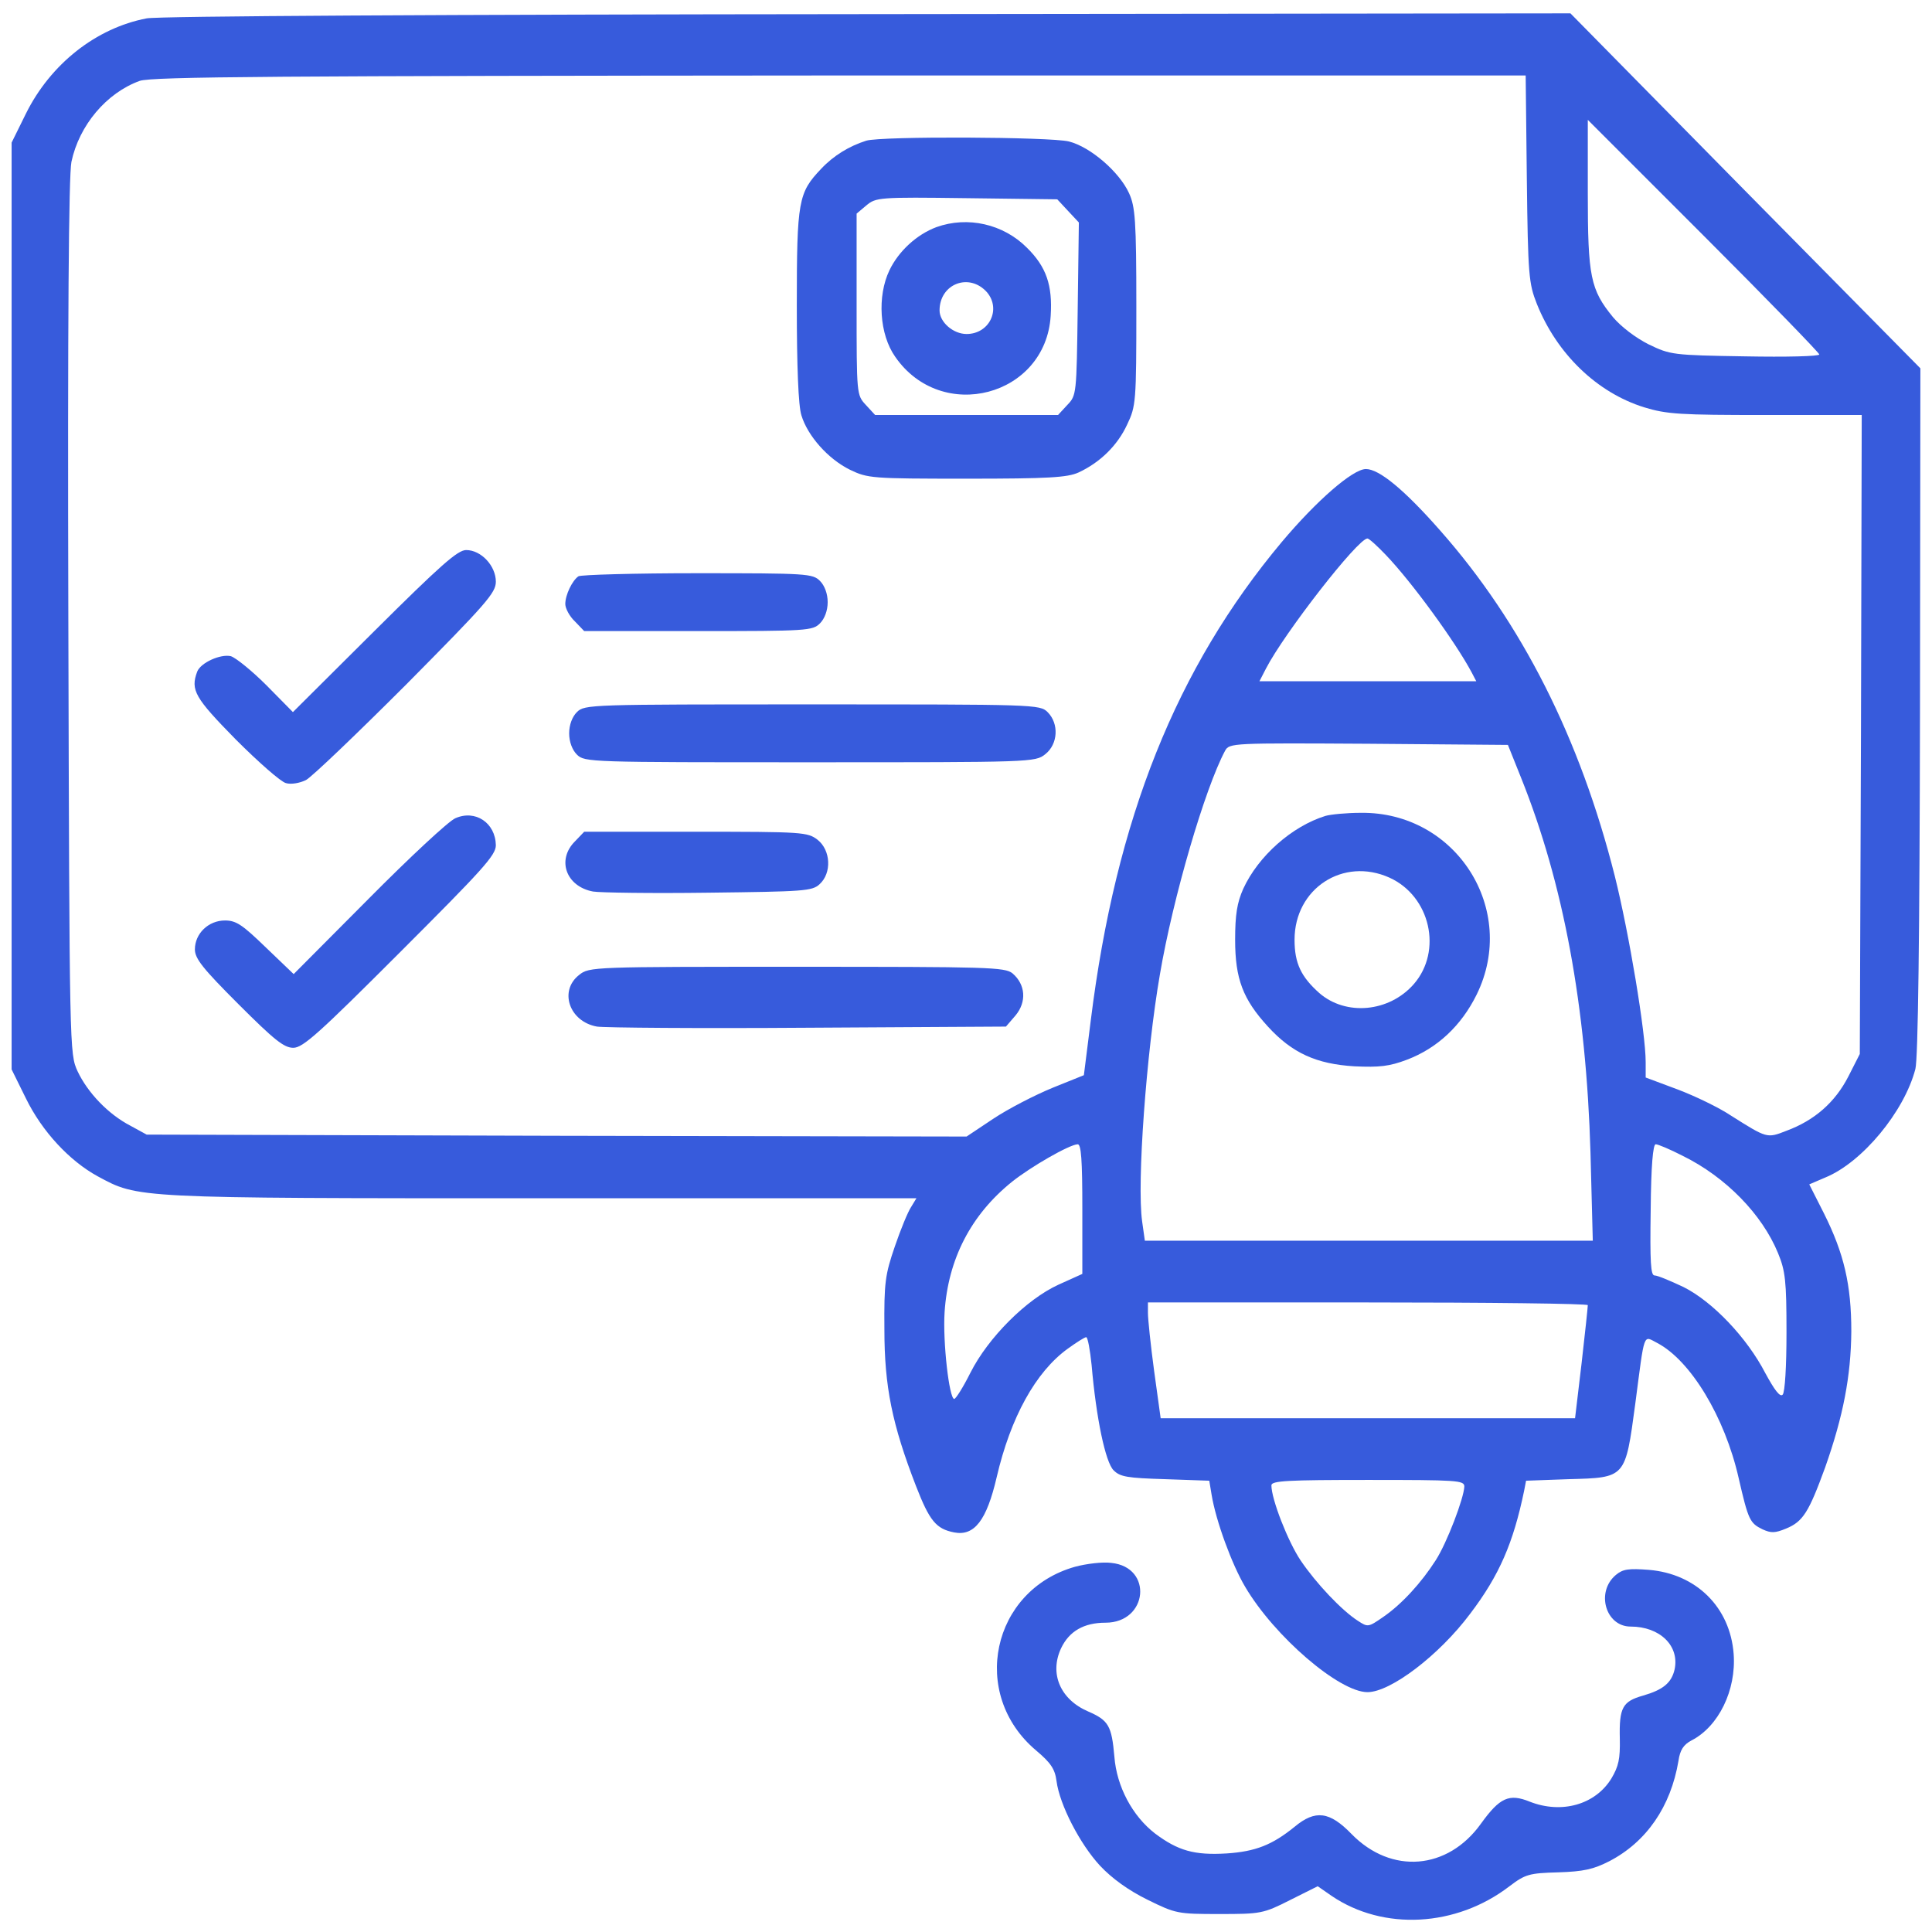 <svg width="89" height="89" viewBox="0 0 89 89" fill="none" xmlns="http://www.w3.org/2000/svg">
<path d="M6.756 0.846C4.428 1.291 2.33 2.944 1.193 5.236L0.535 6.57V27.916V49.264L1.193 50.597C1.939 52.125 3.201 53.476 4.499 54.187C6.383 55.2 6.099 55.2 24.939 55.2H42.216L41.967 55.609C41.825 55.822 41.487 56.64 41.221 57.422C40.776 58.719 40.723 59.075 40.741 61.243C40.741 63.874 41.096 65.616 42.198 68.46C42.82 70.06 43.123 70.433 43.958 70.593C44.882 70.771 45.451 70.042 45.913 68.051C46.553 65.296 47.708 63.199 49.184 62.132C49.575 61.848 49.966 61.599 50.037 61.599C50.108 61.599 50.215 62.185 50.286 62.879C50.499 65.349 50.925 67.358 51.299 67.731C51.601 68.033 51.921 68.087 53.681 68.14L55.707 68.211L55.813 68.851C56.009 70.06 56.755 72.086 57.36 73.099C58.711 75.392 61.697 77.951 62.994 77.951C64.061 77.951 66.3 76.245 67.722 74.343C69.073 72.566 69.713 71.073 70.211 68.673L70.3 68.211L72.255 68.14C74.903 68.069 74.868 68.104 75.33 64.674C75.774 61.279 75.685 61.528 76.343 61.866C77.871 62.666 79.453 65.26 80.093 68.087C80.538 70.024 80.609 70.166 81.195 70.451C81.586 70.628 81.764 70.628 82.279 70.415C83.062 70.095 83.328 69.651 84.075 67.607C84.91 65.243 85.266 63.394 85.283 61.332C85.283 59.182 84.946 57.742 84.021 55.893L83.346 54.56L84.093 54.24C85.781 53.547 87.719 51.219 88.234 49.246C88.358 48.784 88.43 43.185 88.447 32.751L88.465 16.968L80.395 8.791L72.344 0.615L39.994 0.651C20.389 0.668 7.289 0.74 6.756 0.846ZM70.335 8.223C70.388 12.684 70.424 13.057 70.797 13.999C71.722 16.31 73.57 18.087 75.739 18.763C76.787 19.083 77.392 19.118 81.338 19.118H85.763L85.728 33.835L85.674 48.553L85.141 49.601C84.537 50.774 83.595 51.61 82.297 52.09C81.391 52.445 81.409 52.445 79.72 51.379C79.187 51.023 78.085 50.49 77.285 50.188L75.81 49.637V48.926C75.81 47.575 75.045 42.989 74.388 40.359C72.788 34.013 70.104 28.699 66.354 24.451C64.683 22.549 63.528 21.607 62.923 21.607C62.319 21.607 60.648 23.064 59.048 24.966C54.196 30.76 51.405 37.71 50.25 46.989L49.93 49.53L48.473 50.117C47.655 50.455 46.446 51.077 45.753 51.539L44.527 52.356L25.633 52.321L6.756 52.267L6.01 51.859C4.979 51.325 4.037 50.33 3.575 49.352C3.201 48.535 3.201 48.499 3.148 28.45C3.112 14.746 3.166 8.08 3.29 7.458C3.646 5.77 4.908 4.277 6.436 3.726C6.987 3.53 12.782 3.495 38.697 3.477H70.282L70.335 8.223ZM83.808 16.328C83.808 16.416 82.262 16.452 80.395 16.416C77.054 16.363 76.947 16.345 75.952 15.866C75.347 15.563 74.672 15.048 74.299 14.604C73.268 13.342 73.144 12.737 73.144 8.916V5.521L78.476 10.853C81.409 13.786 83.808 16.257 83.808 16.328ZM63.83 25.553C65.056 26.832 67.065 29.605 67.793 30.974L68.007 31.383H63.012H58.017L58.32 30.796C59.155 29.178 62.55 24.806 62.994 24.806C63.065 24.806 63.439 25.144 63.83 25.553ZM70.069 35.826C72.024 40.696 73.072 46.366 73.268 53.103L73.374 57.155H63.048H52.739L52.614 56.267C52.365 54.507 52.81 48.481 53.432 44.891C54.036 41.336 55.511 36.306 56.436 34.582C56.631 34.226 56.791 34.226 63.048 34.262L69.464 34.315L70.069 35.826ZM49.859 55.698V58.684L48.757 59.182C47.282 59.857 45.522 61.617 44.705 63.234C44.367 63.91 44.029 64.443 43.958 64.443C43.727 64.443 43.425 61.812 43.514 60.444C43.674 58.009 44.722 55.965 46.624 54.436C47.495 53.743 49.255 52.73 49.646 52.712C49.806 52.712 49.859 53.423 49.859 55.698ZM77.516 53.245C79.507 54.223 81.177 55.947 81.906 57.724C82.244 58.542 82.297 59.004 82.297 61.368C82.297 62.95 82.226 64.141 82.12 64.247C81.995 64.372 81.746 64.034 81.32 63.252C80.484 61.635 78.902 59.964 77.552 59.288C76.947 59.004 76.361 58.755 76.219 58.755C76.041 58.755 76.005 58.151 76.041 55.733C76.058 53.707 76.147 52.712 76.272 52.712C76.378 52.712 76.929 52.943 77.516 53.245ZM73.144 60.124C73.144 60.213 73.019 61.404 72.859 62.79L72.557 65.332H63.012H53.467L53.165 63.145C53.005 61.955 52.881 60.764 52.881 60.479V59.999H63.012C68.593 59.999 73.144 60.053 73.144 60.124ZM67.456 68.478C67.438 69.011 66.656 71.073 66.14 71.873C65.483 72.903 64.576 73.899 63.723 74.485C63.03 74.965 63.012 74.965 62.55 74.663C61.803 74.183 60.63 72.939 59.919 71.89C59.333 71.019 58.569 69.064 58.569 68.424C58.569 68.211 59.333 68.175 63.012 68.175C67.136 68.175 67.456 68.193 67.456 68.478Z" fill="#375BDC"/>
<path d="M39.905 6.481C39.123 6.73 38.412 7.156 37.826 7.778C36.777 8.88 36.706 9.236 36.706 14.07C36.706 16.879 36.777 18.709 36.919 19.136C37.204 20.078 38.146 21.145 39.159 21.642C39.977 22.033 40.136 22.051 44.527 22.051C48.295 22.051 49.166 21.998 49.681 21.767C50.677 21.305 51.477 20.522 51.921 19.563C52.33 18.709 52.347 18.532 52.347 14.141C52.347 10.124 52.294 9.52 52.01 8.898C51.565 7.92 50.232 6.765 49.237 6.516C48.366 6.303 40.616 6.267 39.905 6.481ZM49.201 9.716L49.699 10.249L49.646 14.23C49.593 18.158 49.593 18.212 49.166 18.656L48.739 19.118H44.527H40.314L39.888 18.656C39.461 18.194 39.461 18.194 39.461 14.017V9.84L39.905 9.467C40.35 9.094 40.474 9.076 44.527 9.129L48.704 9.182L49.201 9.716Z" fill="#375BDC"/>
<path d="M43.14 10.462C42.234 10.8 41.398 11.564 40.972 12.453C40.403 13.644 40.51 15.403 41.238 16.434C43.371 19.527 48.17 18.265 48.401 14.55C48.49 13.146 48.206 12.293 47.299 11.404C46.215 10.32 44.58 9.947 43.14 10.462ZM45.469 13.466C46.126 14.248 45.575 15.386 44.527 15.386C43.904 15.386 43.282 14.835 43.282 14.301C43.282 13.075 44.651 12.542 45.469 13.466Z" fill="#375BDC"/>
<path d="M17.243 29.072L13.493 32.804L12.284 31.578C11.609 30.902 10.862 30.298 10.631 30.227C10.151 30.12 9.245 30.529 9.085 30.938C8.765 31.791 8.978 32.147 10.862 34.066C11.911 35.115 12.942 36.022 13.173 36.075C13.404 36.146 13.813 36.075 14.097 35.933C14.364 35.791 16.444 33.8 18.719 31.525C22.398 27.81 22.842 27.312 22.842 26.797C22.842 26.068 22.167 25.339 21.474 25.339C21.083 25.339 20.3 26.032 17.243 29.072Z" fill="#375BDC"/>
<path d="M26.646 26.548C26.361 26.744 26.041 27.401 26.041 27.828C26.041 28.023 26.237 28.397 26.486 28.628L26.912 29.072H32.174C37.186 29.072 37.435 29.054 37.773 28.716C37.986 28.503 38.128 28.13 38.128 27.739C38.128 27.348 37.986 26.975 37.773 26.761C37.435 26.424 37.186 26.406 32.138 26.406C29.223 26.406 26.753 26.477 26.646 26.548Z" fill="#375BDC"/>
<path d="M26.575 32.805C26.361 33.018 26.219 33.391 26.219 33.782C26.219 34.173 26.361 34.547 26.575 34.76C26.93 35.115 27.161 35.115 37.31 35.115C47.531 35.115 47.691 35.115 48.153 34.742C48.739 34.28 48.793 33.338 48.26 32.805C47.904 32.449 47.673 32.449 37.417 32.449C27.161 32.449 26.93 32.449 26.575 32.805Z" fill="#375BDC"/>
<path d="M20.976 37.693C20.674 37.817 18.878 39.488 16.977 41.407L13.528 44.873L12.248 43.647C11.164 42.598 10.88 42.403 10.364 42.403C9.6 42.403 8.978 43.007 8.978 43.736C8.978 44.162 9.351 44.625 10.986 46.26C12.639 47.913 13.084 48.268 13.511 48.268C13.955 48.268 14.684 47.611 18.434 43.86C22.238 40.056 22.842 39.399 22.842 38.937C22.824 37.906 21.9 37.284 20.976 37.693Z" fill="#375BDC"/>
<path d="M26.486 38.759C25.633 39.612 26.077 40.839 27.321 41.07C27.641 41.123 30.041 41.158 32.636 41.123C37.008 41.07 37.417 41.052 37.755 40.732C38.324 40.216 38.27 39.168 37.666 38.688C37.204 38.332 36.99 38.315 32.049 38.315H26.912L26.486 38.759Z" fill="#375BDC"/>
<path d="M26.682 44.909C25.739 45.638 26.219 47.06 27.499 47.291C27.819 47.344 32.192 47.38 37.204 47.344L46.34 47.291L46.784 46.775C47.3 46.153 47.246 45.353 46.642 44.838C46.287 44.553 45.54 44.536 36.706 44.536C27.321 44.536 27.144 44.536 26.682 44.909Z" fill="#375BDC"/>
<path d="M61.057 37.586C59.511 38.066 57.964 39.434 57.271 40.945C56.987 41.585 56.898 42.136 56.898 43.291C56.898 45.087 57.253 46.029 58.409 47.291C59.529 48.517 60.648 49.015 62.39 49.121C63.546 49.175 64.008 49.121 64.808 48.819C66.212 48.286 67.314 47.255 68.025 45.815C69.944 41.905 67.083 37.39 62.692 37.444C62.035 37.444 61.306 37.515 61.057 37.586ZM64.008 40.43C65.892 41.283 66.461 43.807 65.127 45.336C63.99 46.633 61.999 46.811 60.773 45.744C59.937 44.998 59.635 44.376 59.635 43.291C59.635 40.928 61.875 39.47 64.008 40.43Z" fill="#375BDC"/>
<path d="M49.522 72.175C45.682 73.259 44.651 78.04 47.727 80.635C48.402 81.204 48.597 81.489 48.669 82.04C48.811 83.141 49.753 84.954 50.677 85.95C51.228 86.536 51.992 87.087 52.863 87.514C54.161 88.154 54.25 88.172 56.169 88.172C58.071 88.172 58.196 88.154 59.422 87.532L60.702 86.892L61.342 87.336C63.723 88.954 67.083 88.776 69.536 86.892C70.264 86.341 70.442 86.288 71.775 86.252C72.948 86.216 73.41 86.11 74.139 85.737C75.846 84.848 76.965 83.23 77.321 81.115C77.392 80.618 77.552 80.369 77.925 80.173C79.169 79.533 79.987 77.862 79.863 76.192C79.703 74.041 78.138 72.495 75.952 72.317C75.028 72.246 74.761 72.281 74.441 72.548C73.499 73.33 73.962 74.93 75.117 74.93C76.468 74.93 77.374 75.818 77.143 76.903C77.001 77.525 76.61 77.845 75.686 78.111C74.743 78.378 74.584 78.662 74.619 80.102C74.637 81.026 74.566 81.364 74.228 81.933C73.482 83.141 71.935 83.568 70.478 82.999C69.518 82.608 69.091 82.804 68.22 84.012C66.692 86.145 64.097 86.359 62.266 84.492C61.253 83.444 60.595 83.355 59.635 84.155C58.604 84.99 57.84 85.292 56.507 85.381C55.014 85.47 54.267 85.257 53.201 84.457C52.17 83.657 51.441 82.306 51.335 80.92C51.21 79.498 51.068 79.249 50.126 78.84C48.846 78.289 48.331 77.098 48.882 75.925C49.255 75.143 49.931 74.752 50.926 74.752C52.881 74.752 53.13 72.192 51.193 71.997C50.801 71.944 50.055 72.032 49.522 72.175Z" fill="#375BDC"/>
</svg>
